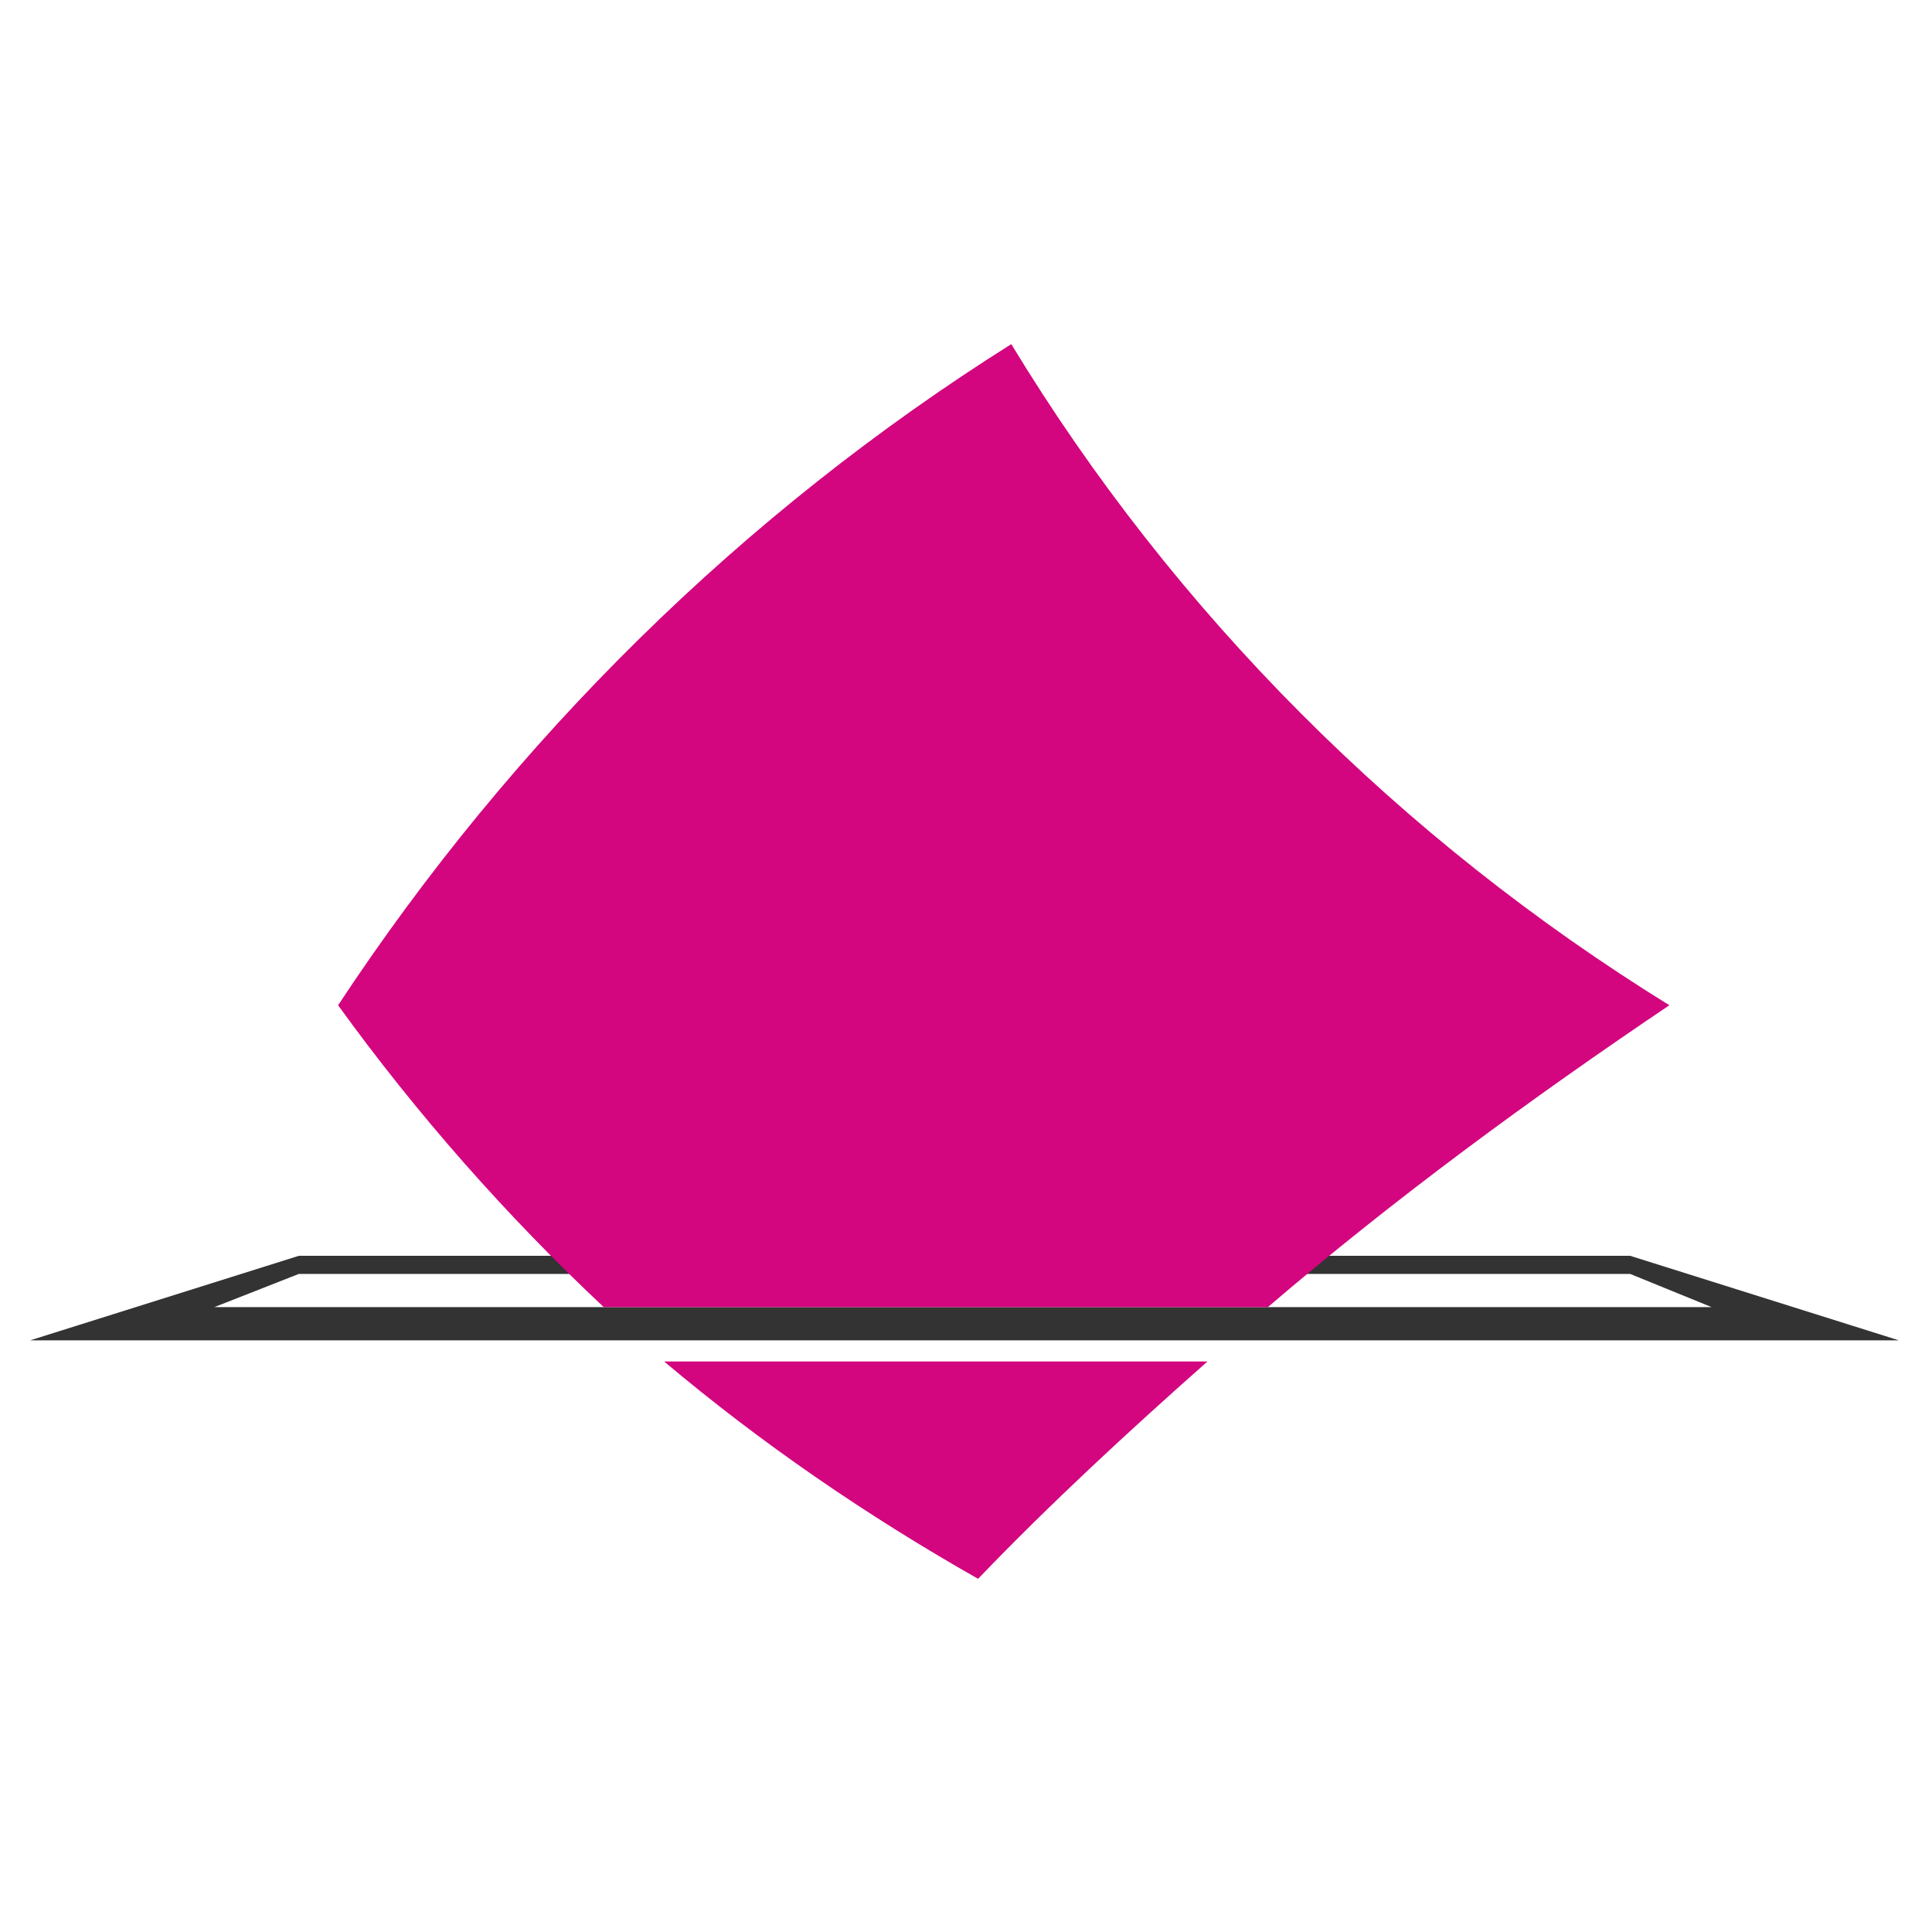 <?xml version="1.0" encoding="utf-8"?><!-- Generator: Adobe Illustrator 26.2.1SVG Export Plug-In . SVG Version: 6.00 Build 0)  --><svg version="1.1" id="Grupo_8071" xmlns="http://www.w3.org/2000/svg" xmlns:xlink="http://www.w3.org/1999/xlink" x="0px" y="0px"	 viewBox="0 0 64 64" style="enable-background:new 0 0 64 64;" xml:space="preserve"><style type="text/css">	.st0{fill:#333333;}	.st1{fill:#D3057F;}</style><path id="Trazado_3" class="st0" d="M9.9,42.2H54l2.7,1.1H7.1L9.9,42.2z M54,41.6H9.9L1,44.4h61.9L54,41.6z"/><path id="Trazado_4" class="st1" d="M20,43.3h22c4.2-3.6,8.7-6.9,13.3-10c-8.9-5.5-16.4-13-21.8-21.9C24.6,17,17,24.5,11.2,33.3	C13.8,36.9,16.8,40.3,20,43.3"/><path id="Trazado_5" class="st1" d="M22,45.1c3.2,2.7,6.7,5.1,10.4,7.2c2.4-2.5,5-4.9,7.6-7.2H22z"/></svg>